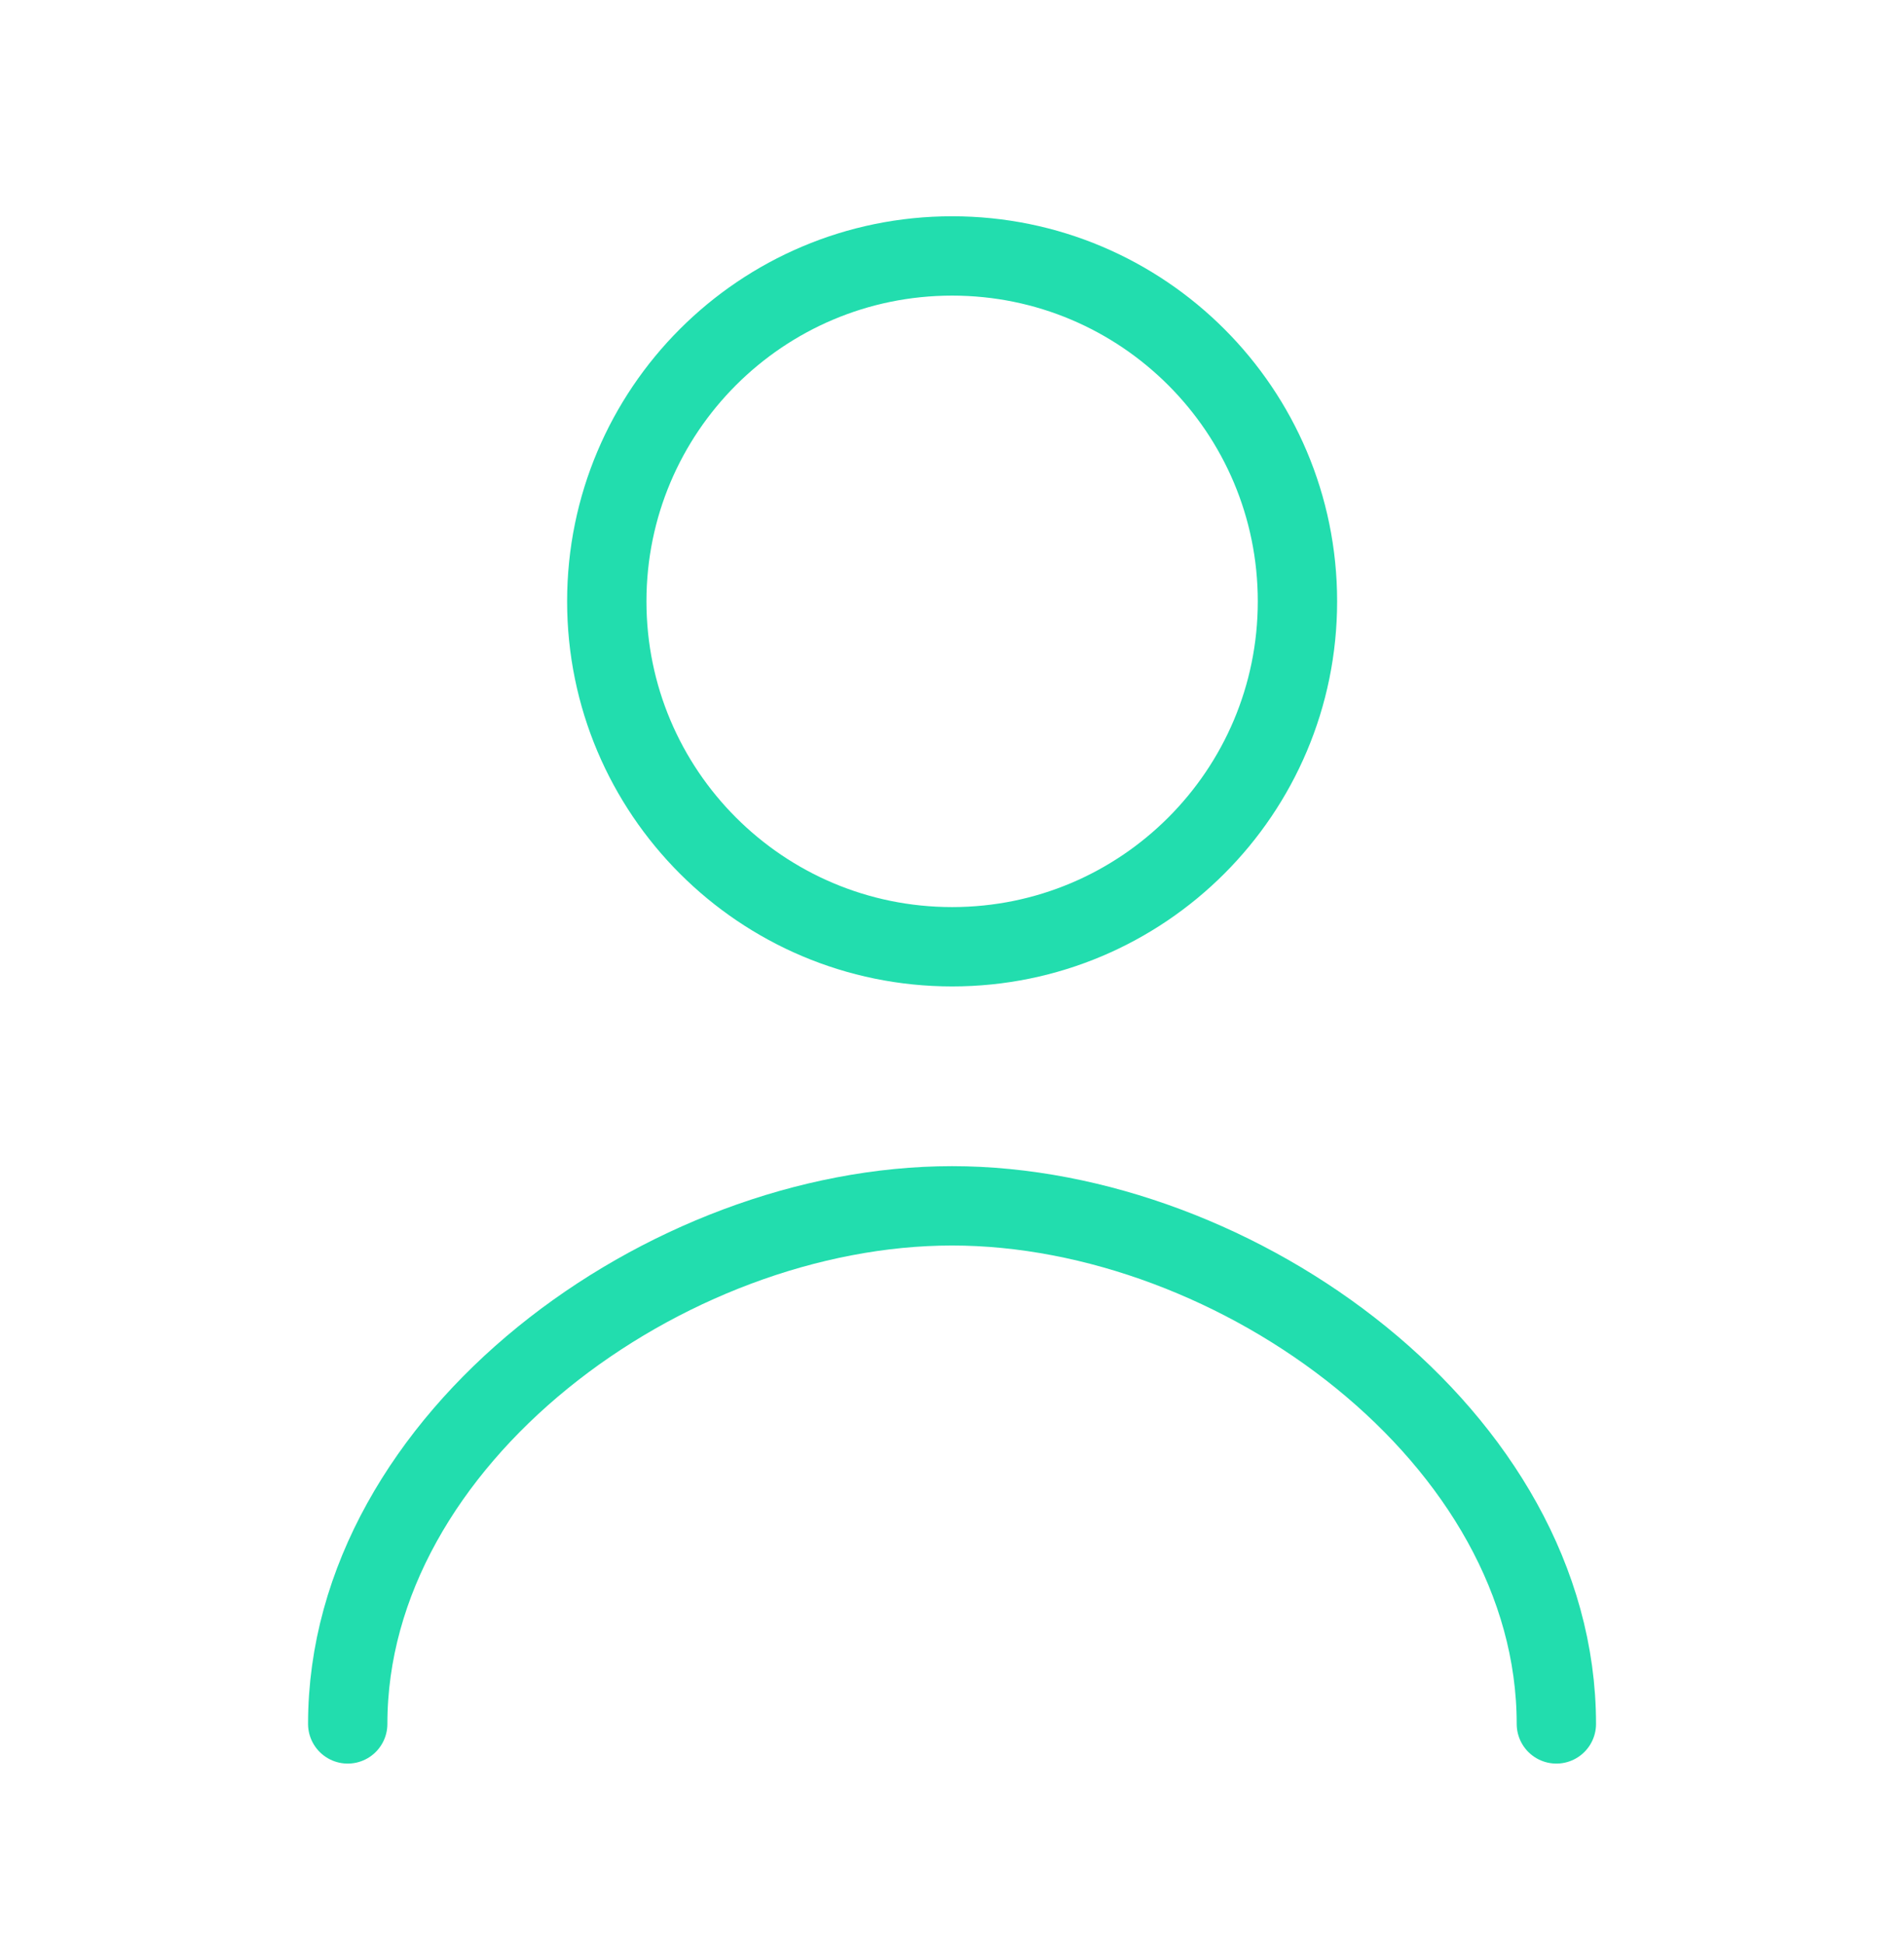 <svg width="48" height="49" viewBox="0 0 48 49" fill="none" xmlns="http://www.w3.org/2000/svg">
<path d="M39.236 43.451C39.236 36.247 31.205 30.393 24.001 30.393C16.797 30.393 8.766 36.247 8.766 43.451" stroke="#22DDAE" stroke-width="2" stroke-linecap="round" stroke-linejoin="round"/>
<path d="M24.003 23.863C28.811 23.863 32.709 19.965 32.709 15.157C32.709 10.349 28.811 6.451 24.003 6.451C19.195 6.451 15.297 10.349 15.297 15.157C15.297 19.965 19.195 23.863 24.003 23.863Z" stroke="#22DDAE" stroke-width="2" stroke-linecap="round" stroke-linejoin="round"/>
</svg>
